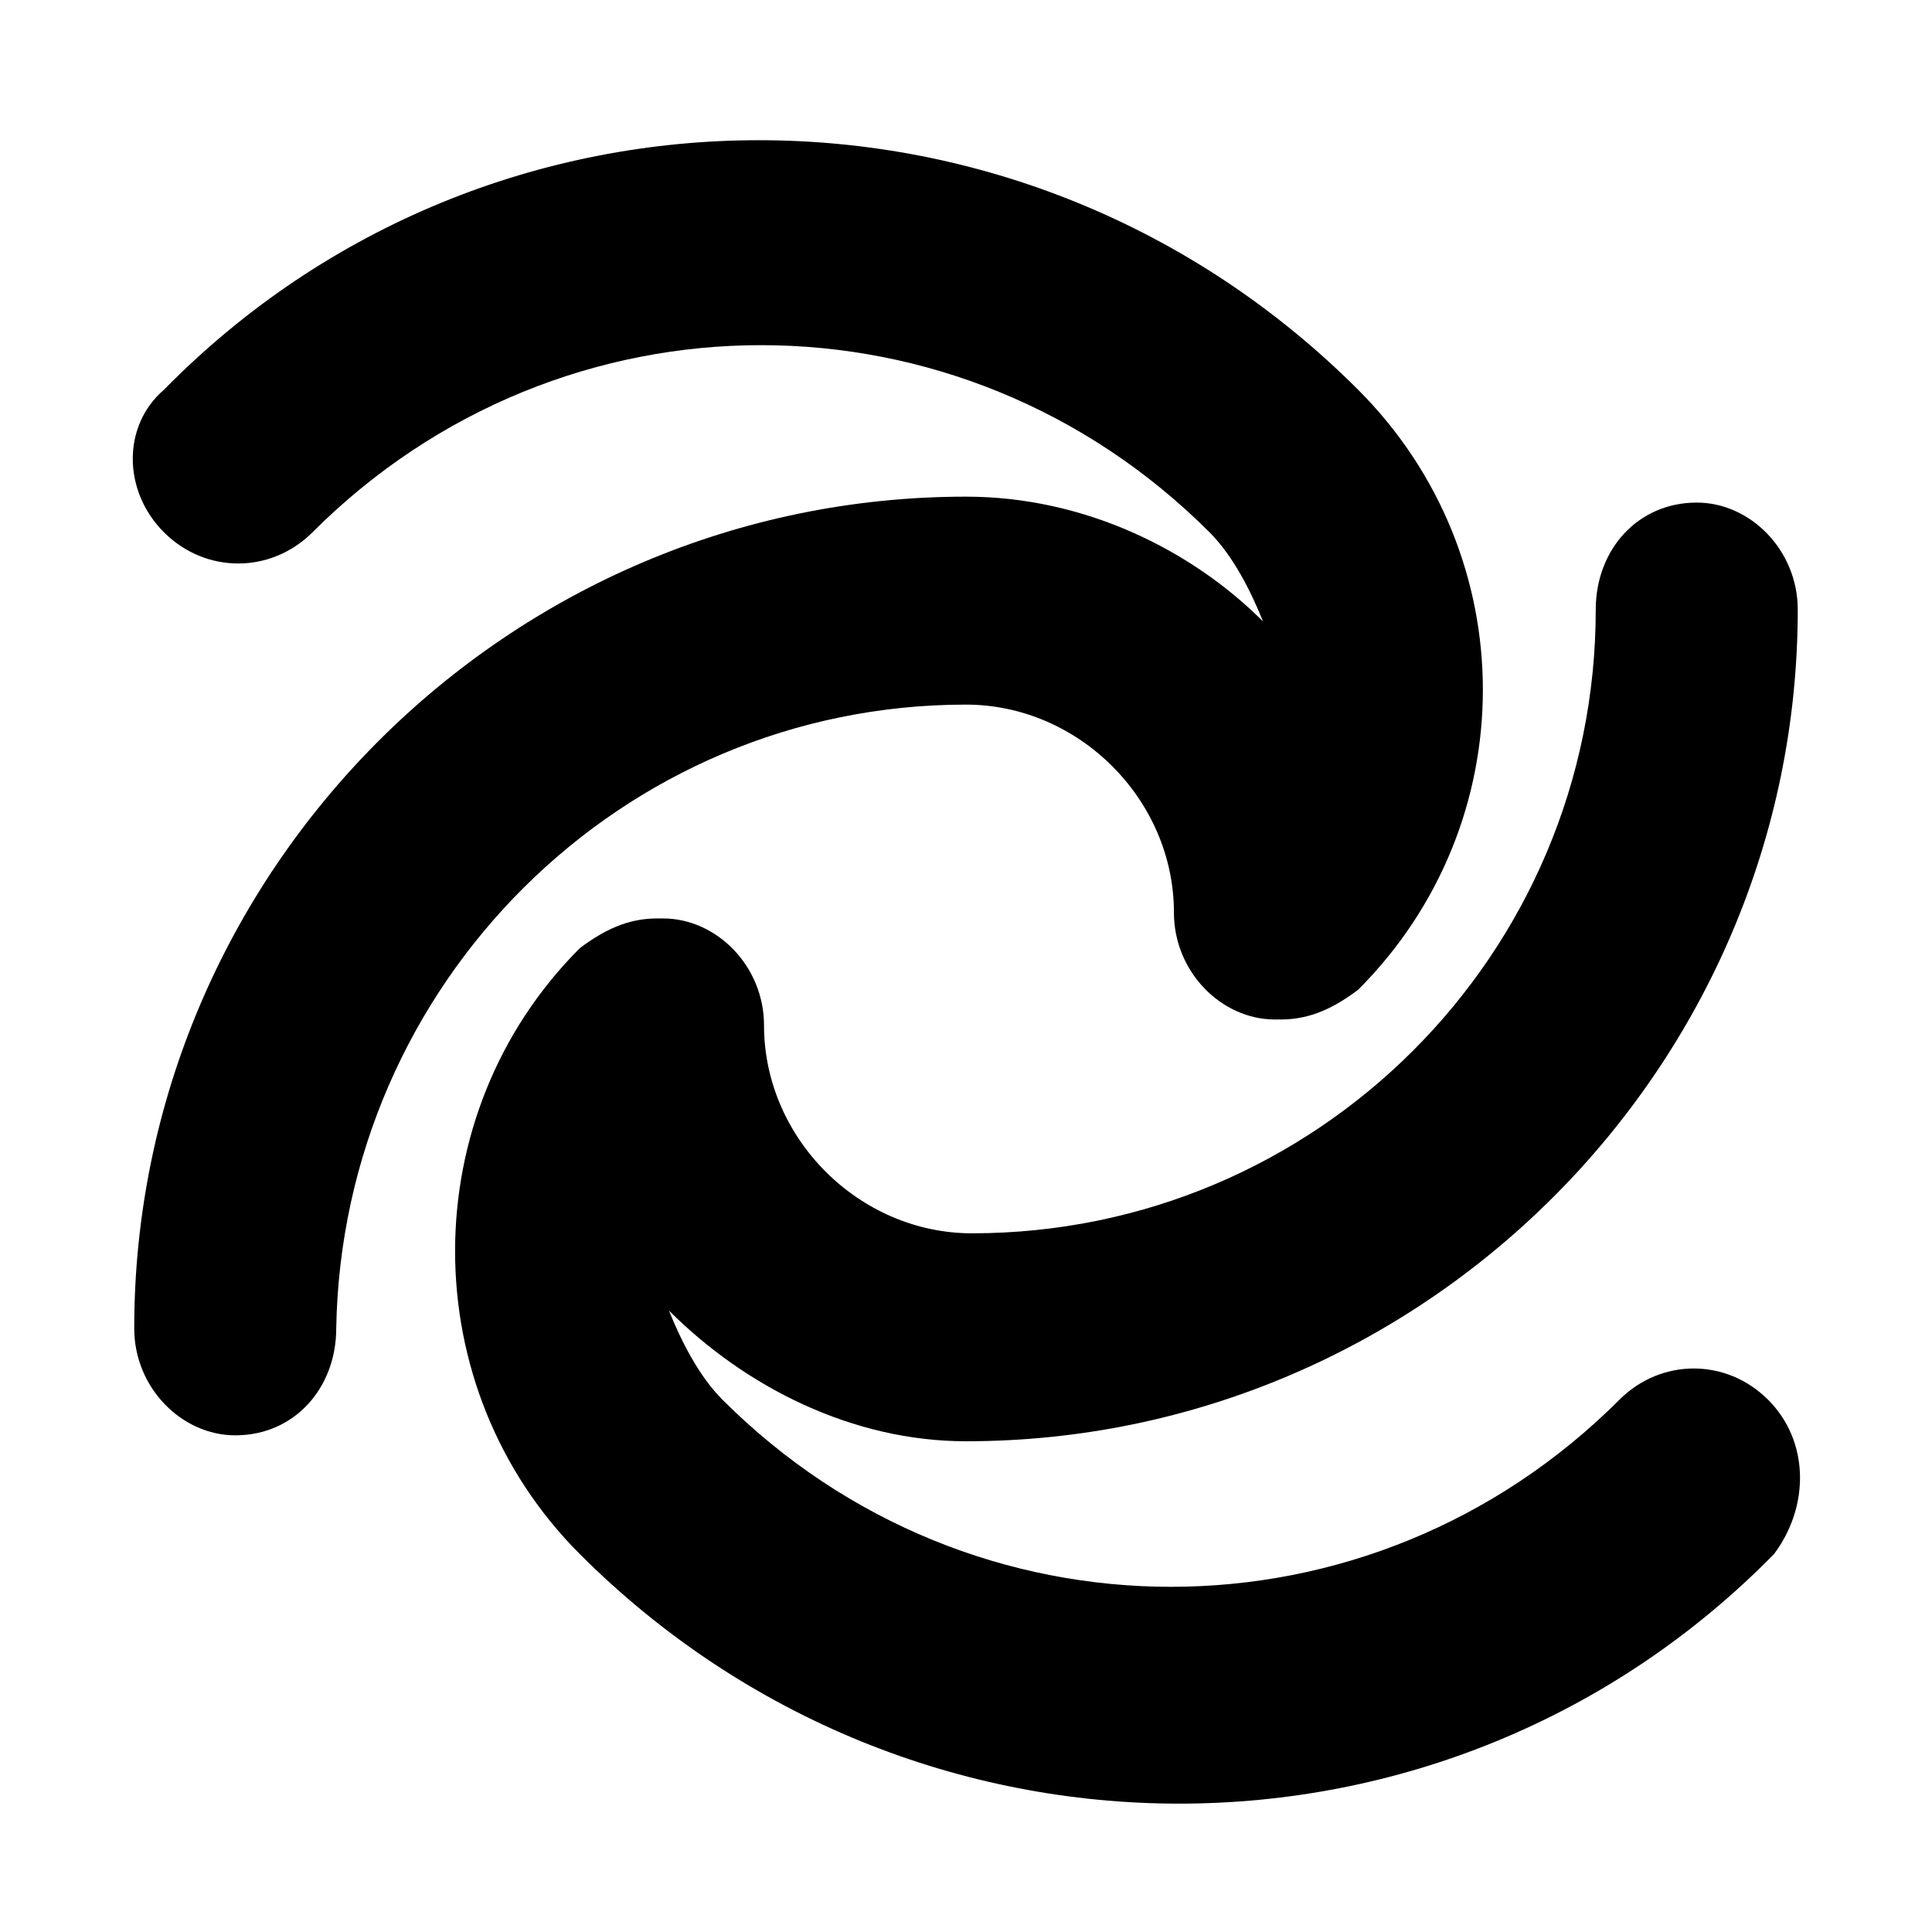 <?xml version="1.0" encoding="UTF-8"?>
<!-- The Best Svg Icon site in the world: iconSvg.co, Visit us! https://iconsvg.co -->
<svg fill="#000000" width="800px" height="800px" version="1.1" viewBox="144 144 512 512" xmlns="http://www.w3.org/2000/svg">
 <g fill-rule="evenodd">
  <path d="m400 330.73c29.914 0 55.105 25.191 55.105 55.105 0 15.742 12.594 28.34 26.766 28.34h1.574c7.871 0 14.168-3.148 20.469-7.871 44.082-44.082 44.082-114.93 0-159.02-88.168-88.168-229.86-88.168-316.46 0-11.023 9.441-11.023 26.762-0.004 37.781 11.02 11.02 28.34 11.02 39.359 0 66.125-66.125 171.61-66.125 237.73 0 6.297 6.297 11.02 15.742 14.168 23.617-18.891-18.895-47.227-33.062-78.715-33.062-121.23 0-220.42 99.188-220.42 220.42 0 15.742 12.594 28.34 26.766 28.34 15.742 0 26.766-12.594 26.766-28.34 1.574-91.316 75.57-165.31 166.89-165.31z"/>
  <path d="m612.54 514.93c-11.02-11.02-28.34-11.02-39.359 0-66.125 66.125-171.61 66.125-237.73 0-6.297-6.297-11.02-15.742-14.168-23.617 20.469 20.469 48.805 34.637 78.719 34.637 121.23 0 220.42-99.188 220.42-220.42 0-15.742-12.594-28.34-26.766-28.34-15.742 0-26.766 12.594-26.766 28.34 0 91.316-73.996 165.31-165.31 165.31-29.914 0-55.105-25.191-55.105-55.105 0-15.742-12.594-28.34-26.766-28.34h-1.574c-7.871 0-14.168 3.148-20.469 7.871-44.082 44.082-44.082 116.51 0 160.59 88.168 88.168 229.86 88.168 316.46 0 9.445-12.59 9.445-29.91-1.574-40.93z"/>
 </g>
</svg>